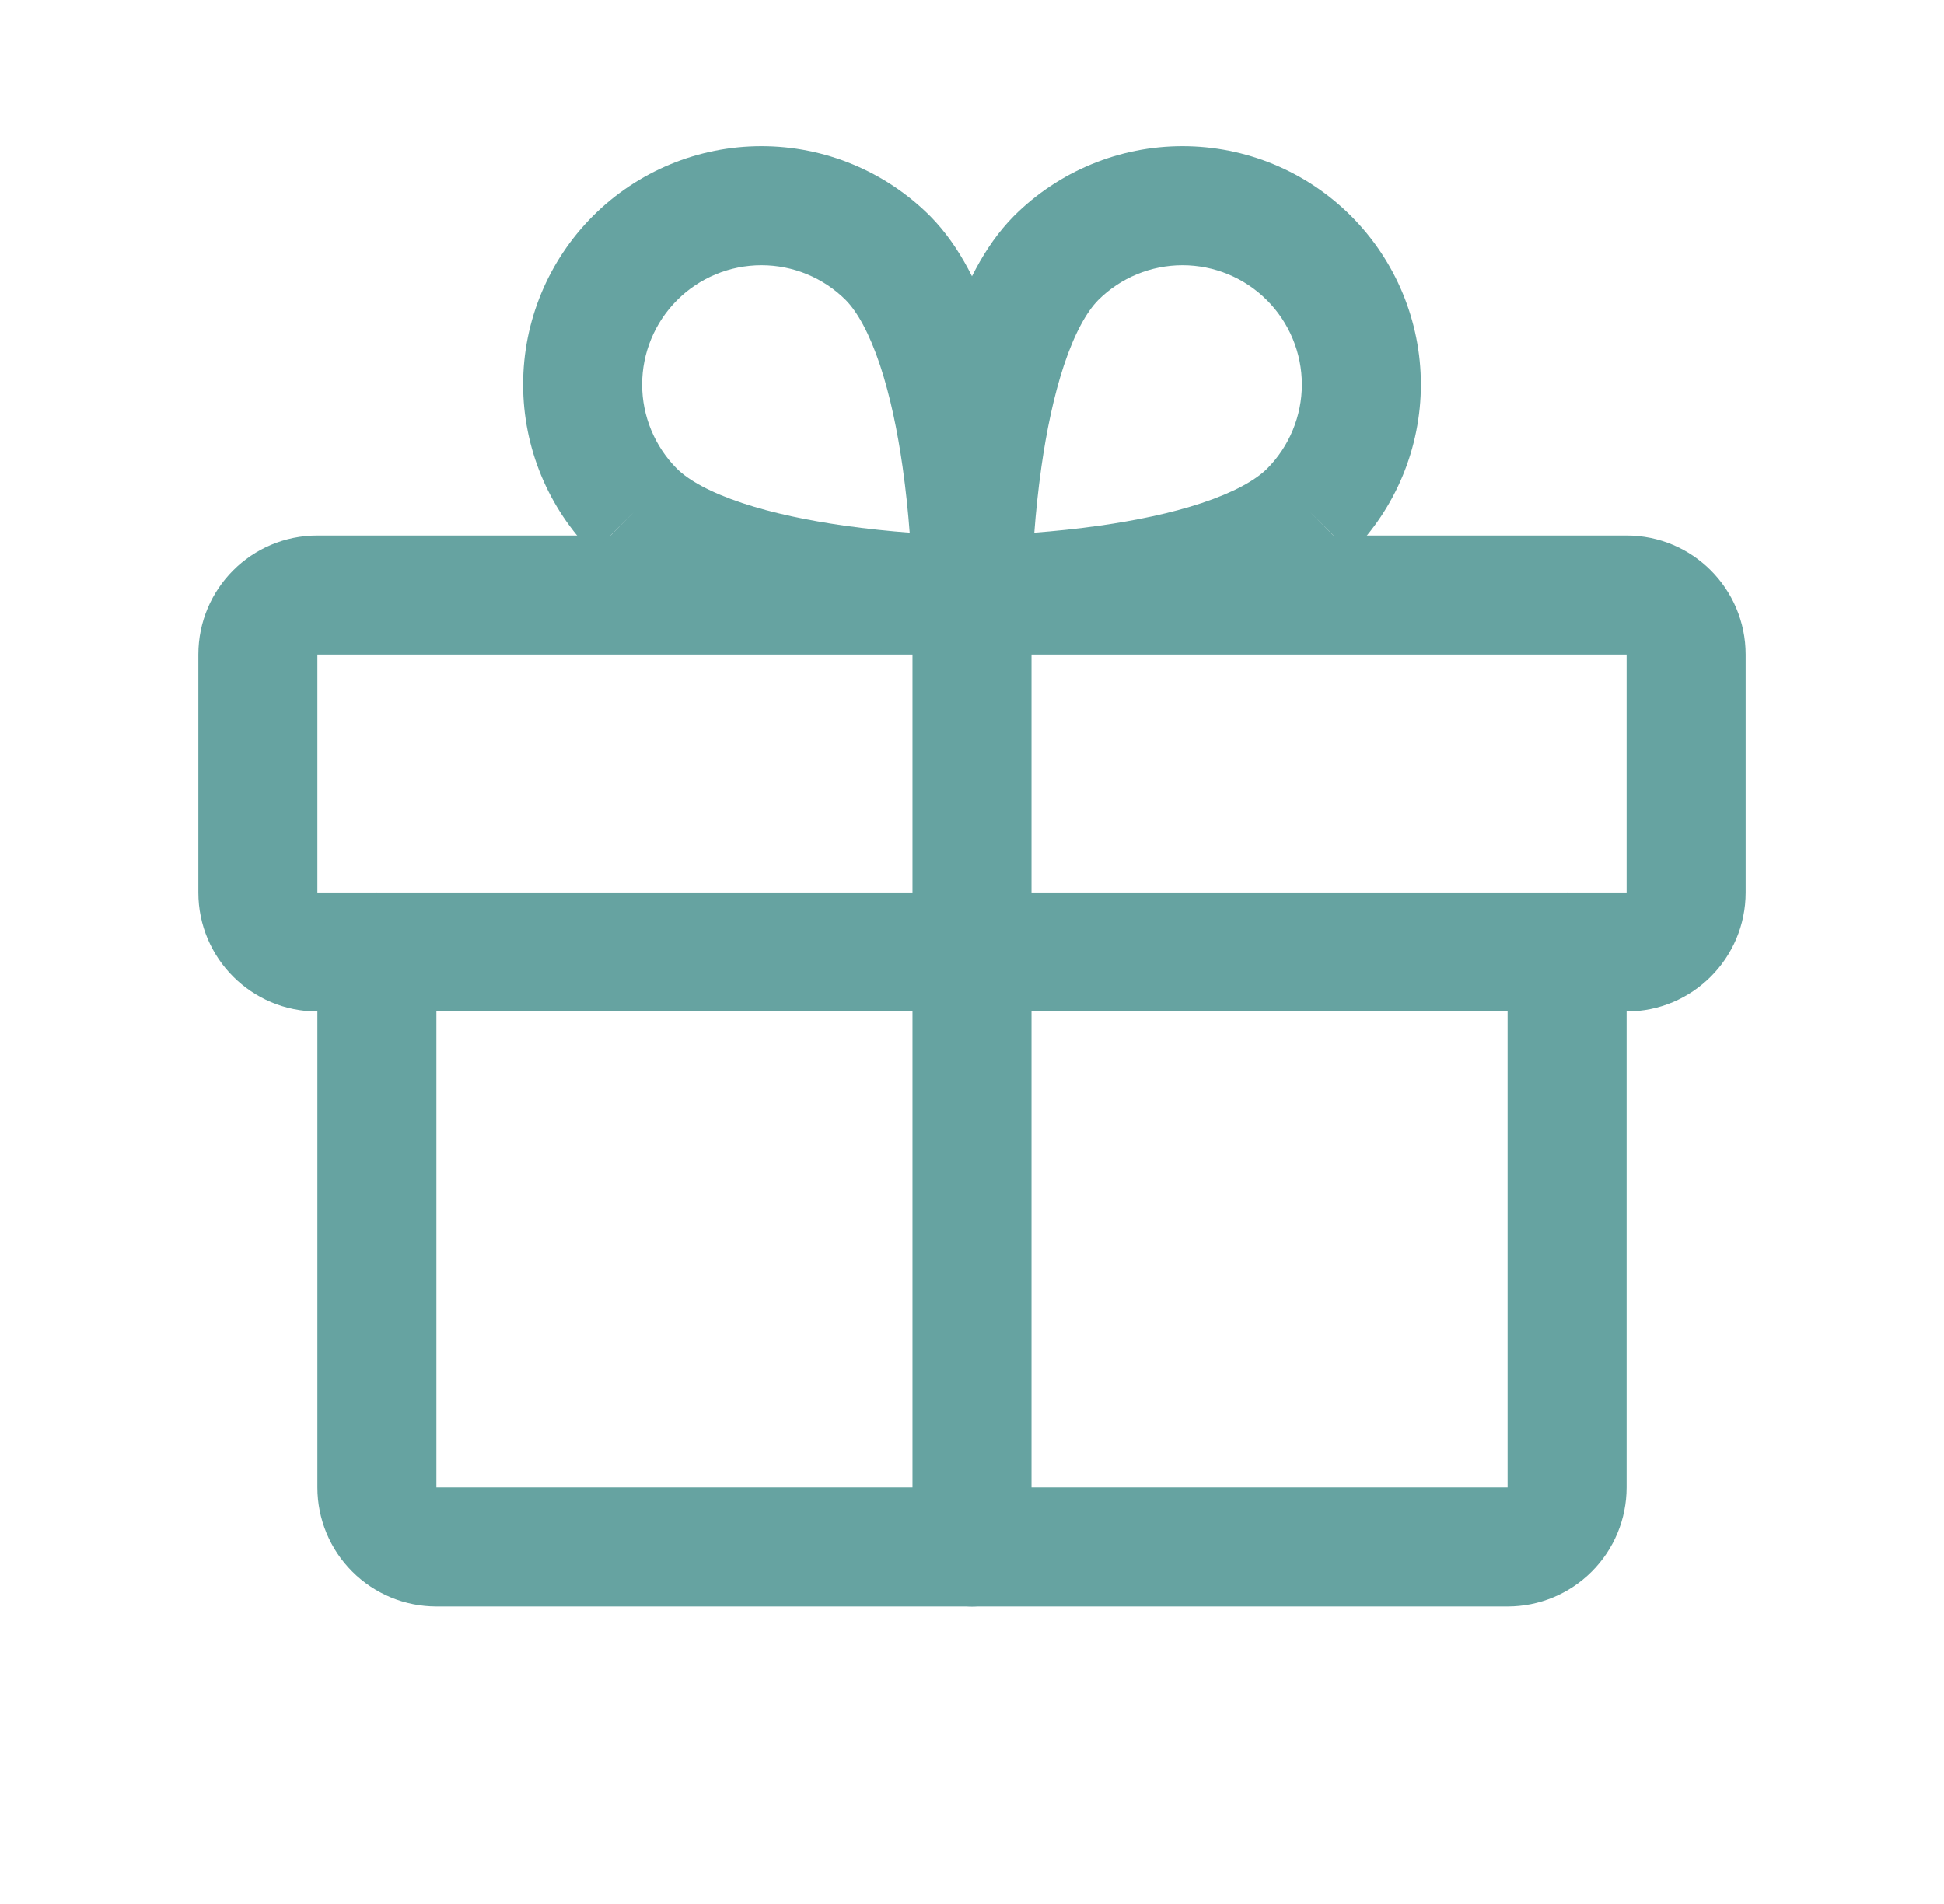 <svg width="49" height="48" viewBox="0 0 49 48" fill="none" xmlns="http://www.w3.org/2000/svg">
<path fill-rule="evenodd" clip-rule="evenodd" d="M5 16.5C5 14.843 6.343 13.5 8 13.5H41C42.657 13.5 44 14.843 44 16.5V22.5C44 24.157 42.657 25.5 41 25.5H8C6.343 25.5 5 24.157 5 22.5V16.5ZM41 16.5H8V22.5H41V16.5Z" fill="#66A3A1"/>
<path fill-rule="evenodd" clip-rule="evenodd" d="M9.5 22.5C10.328 22.5 11 23.172 11 24V37.5H38V24C38 23.172 38.672 22.5 39.5 22.5C40.328 22.5 41 23.172 41 24V37.5C41 38.296 40.684 39.059 40.121 39.621C39.559 40.184 38.796 40.5 38 40.5H11C10.204 40.5 9.441 40.184 8.879 39.621C8.316 39.059 8 38.296 8 37.5V24C8 23.172 8.672 22.5 9.5 22.5Z" fill="#66A3A1"/>
<path fill-rule="evenodd" clip-rule="evenodd" d="M24.5 13.5C25.328 13.5 26 14.172 26 15V39C26 39.828 25.328 40.5 24.5 40.5C23.672 40.5 23 39.828 23 39V15C23 14.172 23.672 13.5 24.5 13.5Z" fill="#66A3A1"/>
<path fill-rule="evenodd" clip-rule="evenodd" d="M27.682 7.564C27.39 7.86 27.085 8.403 26.817 9.208C26.558 9.989 26.375 10.888 26.25 11.766C26.165 12.364 26.108 12.936 26.071 13.429C26.564 13.392 27.135 13.335 27.733 13.25C28.611 13.124 29.511 12.942 30.292 12.682C31.096 12.415 31.64 12.11 31.936 11.818C32.498 11.254 32.814 10.49 32.814 9.693C32.814 8.896 32.497 8.131 31.933 7.567C31.369 7.002 30.604 6.686 29.806 6.686C29.01 6.686 28.246 7.002 27.682 7.564ZM32.994 12.881L34.054 13.941C35.181 12.815 35.814 11.287 35.814 9.693C35.814 8.1 35.181 6.572 34.054 5.445C32.928 4.319 31.4 3.686 29.806 3.686C28.213 3.686 26.685 4.319 25.558 5.445L25.553 5.45C24.787 6.224 24.298 7.275 23.97 8.262C23.634 9.274 23.419 10.364 23.28 11.342C23.139 12.327 23.07 13.235 23.035 13.894C23.018 14.225 23.009 14.497 23.005 14.687C23.002 14.783 23.001 14.858 23.001 14.911L23 14.973L23 14.991L23 14.996L23 14.998C23 14.999 23 15 24.5 15L23 14.998C23 15.396 23.158 15.779 23.439 16.06C23.721 16.342 24.102 16.5 24.5 16.5V15C24.5 16.5 24.5 16.5 24.5 16.5L24.503 16.5L24.509 16.5L24.526 16.5L24.588 16.499C24.641 16.498 24.717 16.497 24.812 16.495C25.003 16.491 25.274 16.482 25.605 16.464C26.265 16.43 27.173 16.36 28.157 16.22C29.136 16.08 30.226 15.866 31.238 15.529C32.224 15.201 33.276 14.713 34.05 13.946L32.994 12.881Z" fill="#66A3A1"/>
<path fill-rule="evenodd" clip-rule="evenodd" d="M14.946 5.445C16.072 4.319 17.6 3.686 19.194 3.686C20.787 3.686 22.315 4.319 23.442 5.445L23.447 5.45C24.213 6.224 24.702 7.275 25.03 8.262C25.366 9.274 25.581 10.364 25.72 11.342C25.86 12.327 25.93 13.235 25.965 13.894C25.982 14.225 25.991 14.497 25.995 14.687C25.998 14.783 25.999 14.858 25.999 14.911L26 14.973L26 14.991L26 14.996L26 14.998C26 14.999 26 15 24.5 15C24.5 16.5 24.5 16.5 24.499 16.5L24.497 16.5L24.491 16.5L24.474 16.5L24.412 16.499C24.359 16.498 24.283 16.497 24.188 16.495C23.997 16.491 23.726 16.482 23.395 16.464C22.735 16.43 21.827 16.36 20.843 16.22C19.864 16.08 18.774 15.866 17.762 15.529C16.776 15.201 15.724 14.713 14.95 13.946L16.006 12.881L14.946 13.941C13.819 12.815 13.186 11.287 13.186 9.693C13.186 8.1 13.819 6.572 14.946 5.445ZM17.064 11.818C17.36 12.11 17.904 12.415 18.708 12.682C19.489 12.942 20.389 13.124 21.267 13.25C21.865 13.335 22.436 13.392 22.929 13.429C22.892 12.936 22.835 12.364 22.75 11.766C22.625 10.888 22.442 9.989 22.183 9.208C21.915 8.403 21.61 7.86 21.318 7.564C20.754 7.001 19.99 6.686 19.194 6.686C18.396 6.686 17.631 7.002 17.067 7.567C16.503 8.131 16.186 8.896 16.186 9.693C16.186 10.49 16.502 11.254 17.064 11.818ZM24.5 15L24.499 16.5C24.897 16.5 25.279 16.342 25.561 16.06C25.842 15.779 26 15.396 26 14.998L24.5 15Z" fill="#66A3A1"/>
</svg>
